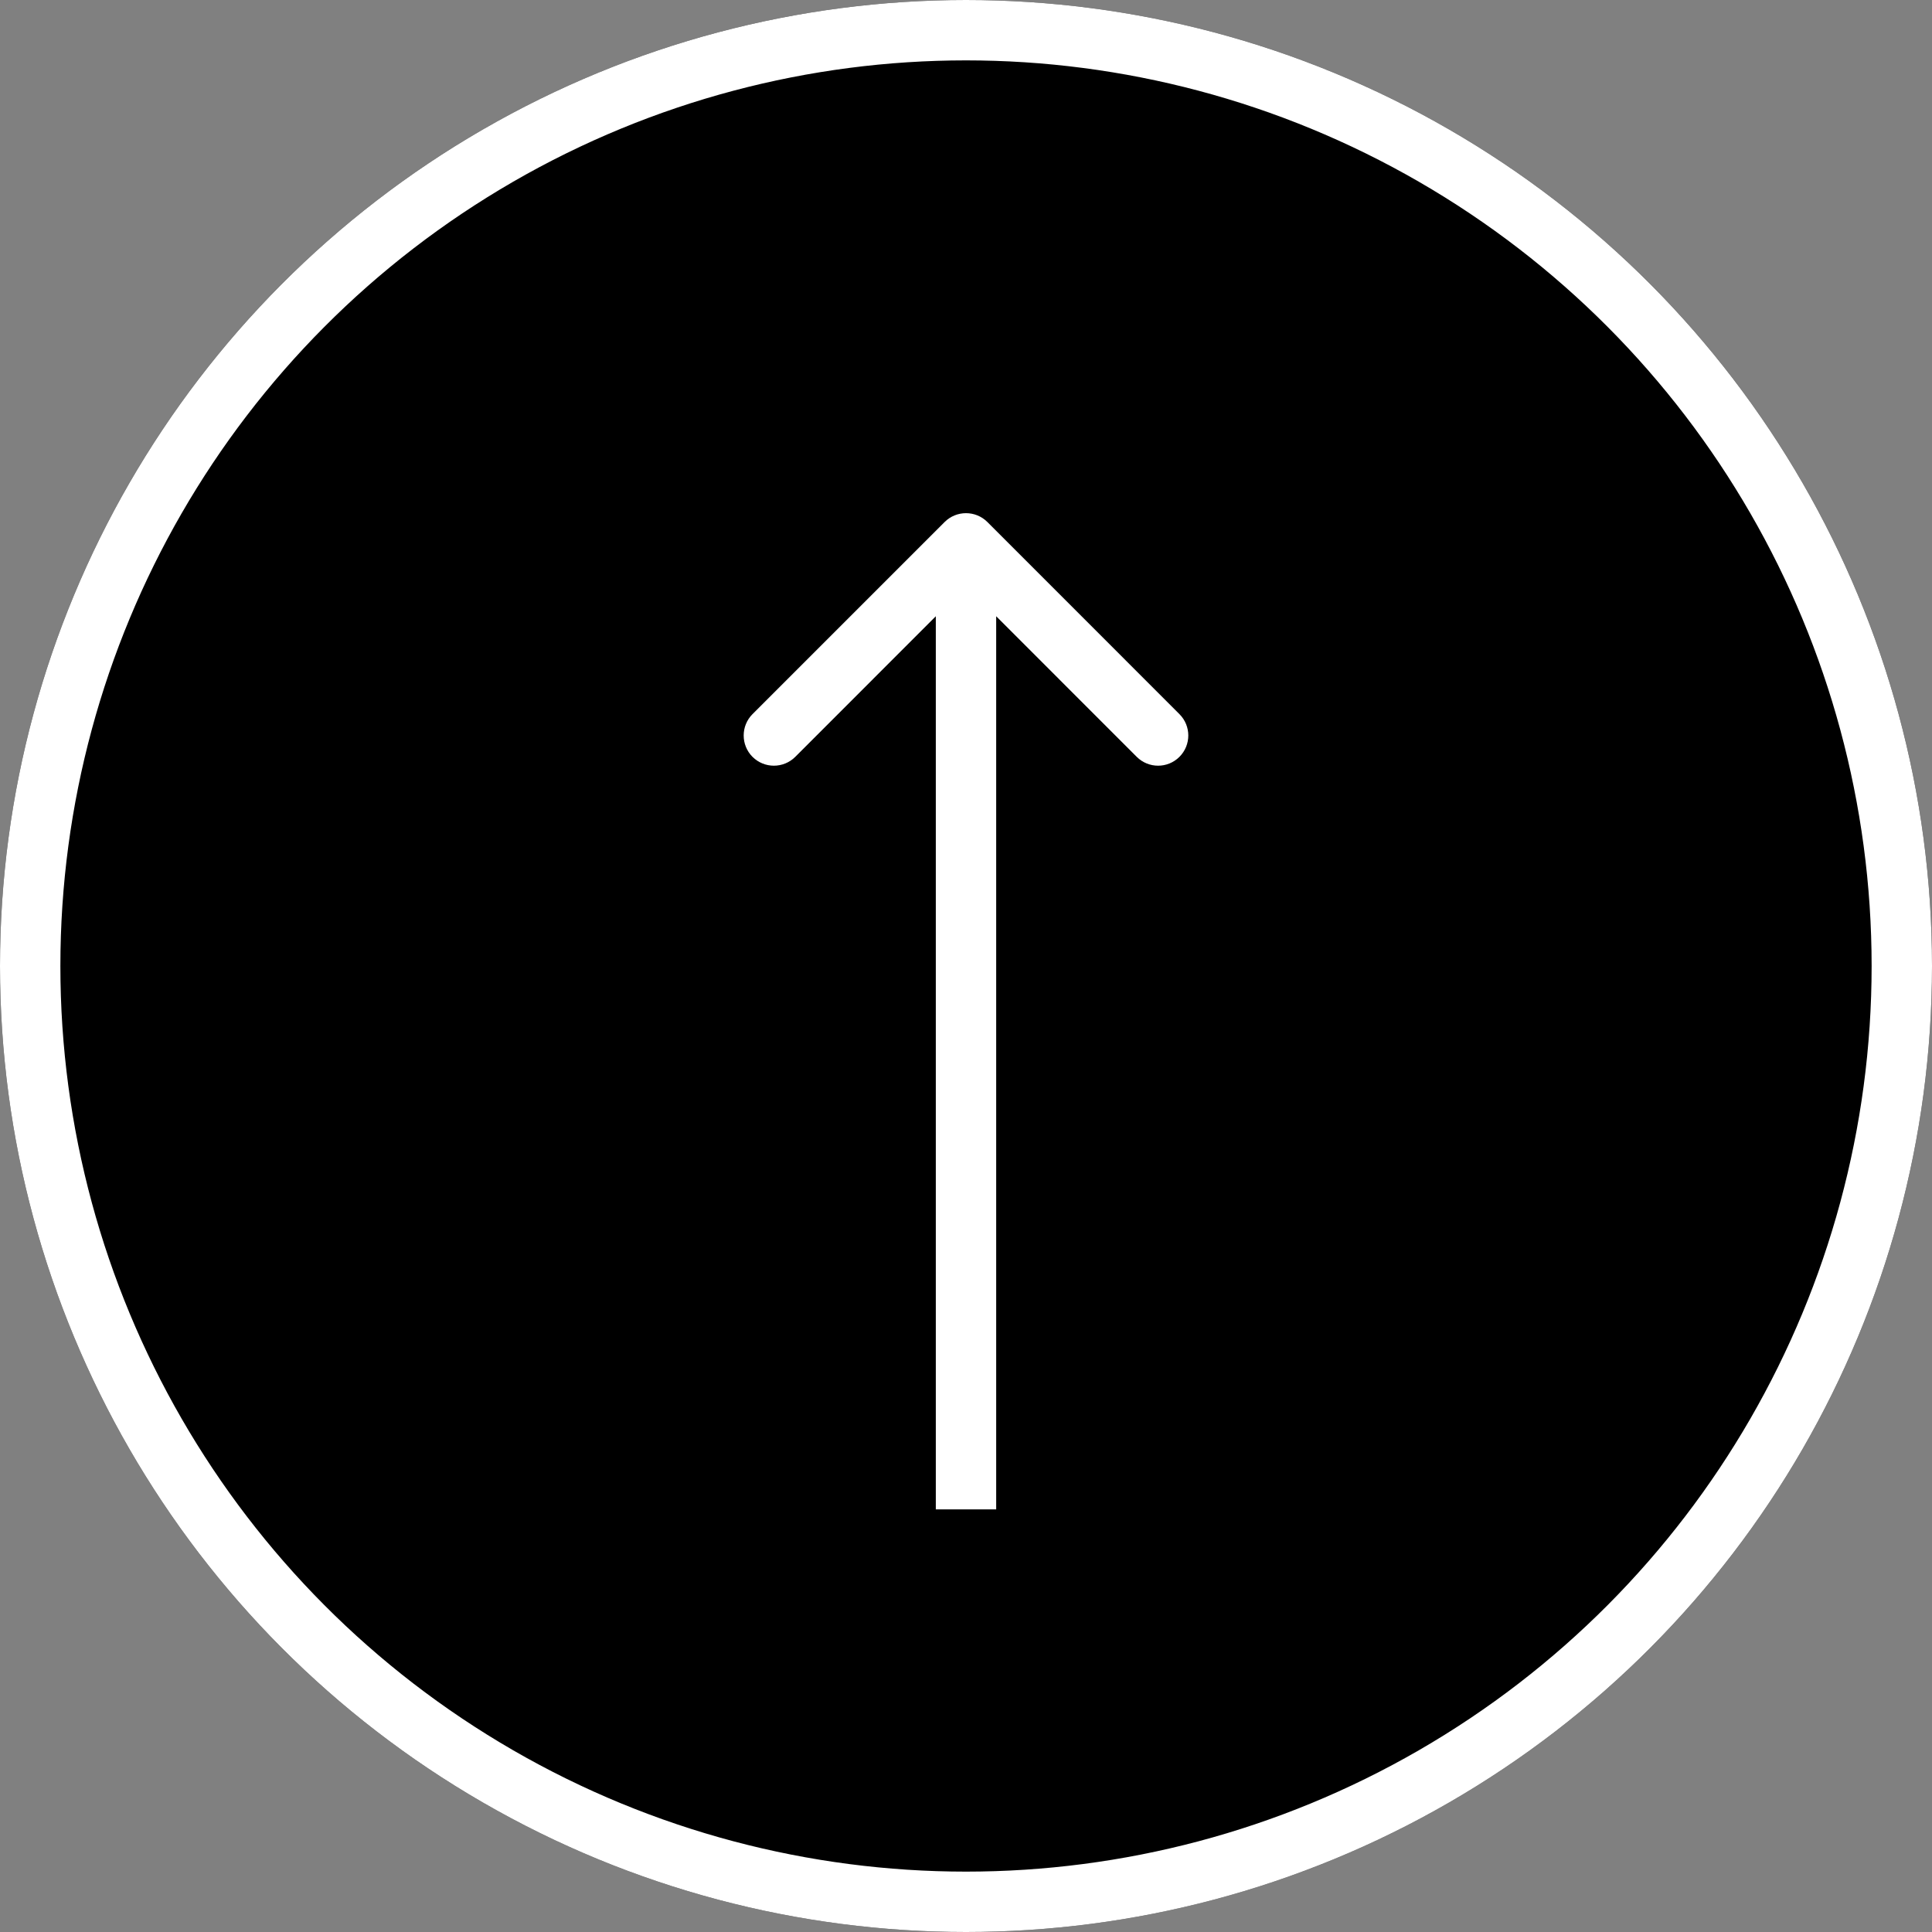<?xml version="1.0" encoding="UTF-8"?> <svg xmlns="http://www.w3.org/2000/svg" width="32" height="32" viewBox="0 0 32 32" fill="none"><rect x="0" y="0" width="32" height="32" fill="#808080" stroke="none"/><circle cx="16" cy="16" r="16" fill="black"></circle><circle cx="16" cy="16" r="15.5" stroke="white"></circle><path d="M16.354 8.646C16.158 8.451 15.842 8.451 15.646 8.646L12.464 11.828C12.269 12.024 12.269 12.34 12.464 12.536C12.66 12.731 12.976 12.731 13.172 12.536L16 9.707L18.828 12.536C19.024 12.731 19.34 12.731 19.535 12.536C19.731 12.34 19.731 12.024 19.535 11.828L16.354 8.646ZM16.5 25V9H15.5L15.5 25H16.5Z" fill="white"></path></svg> 